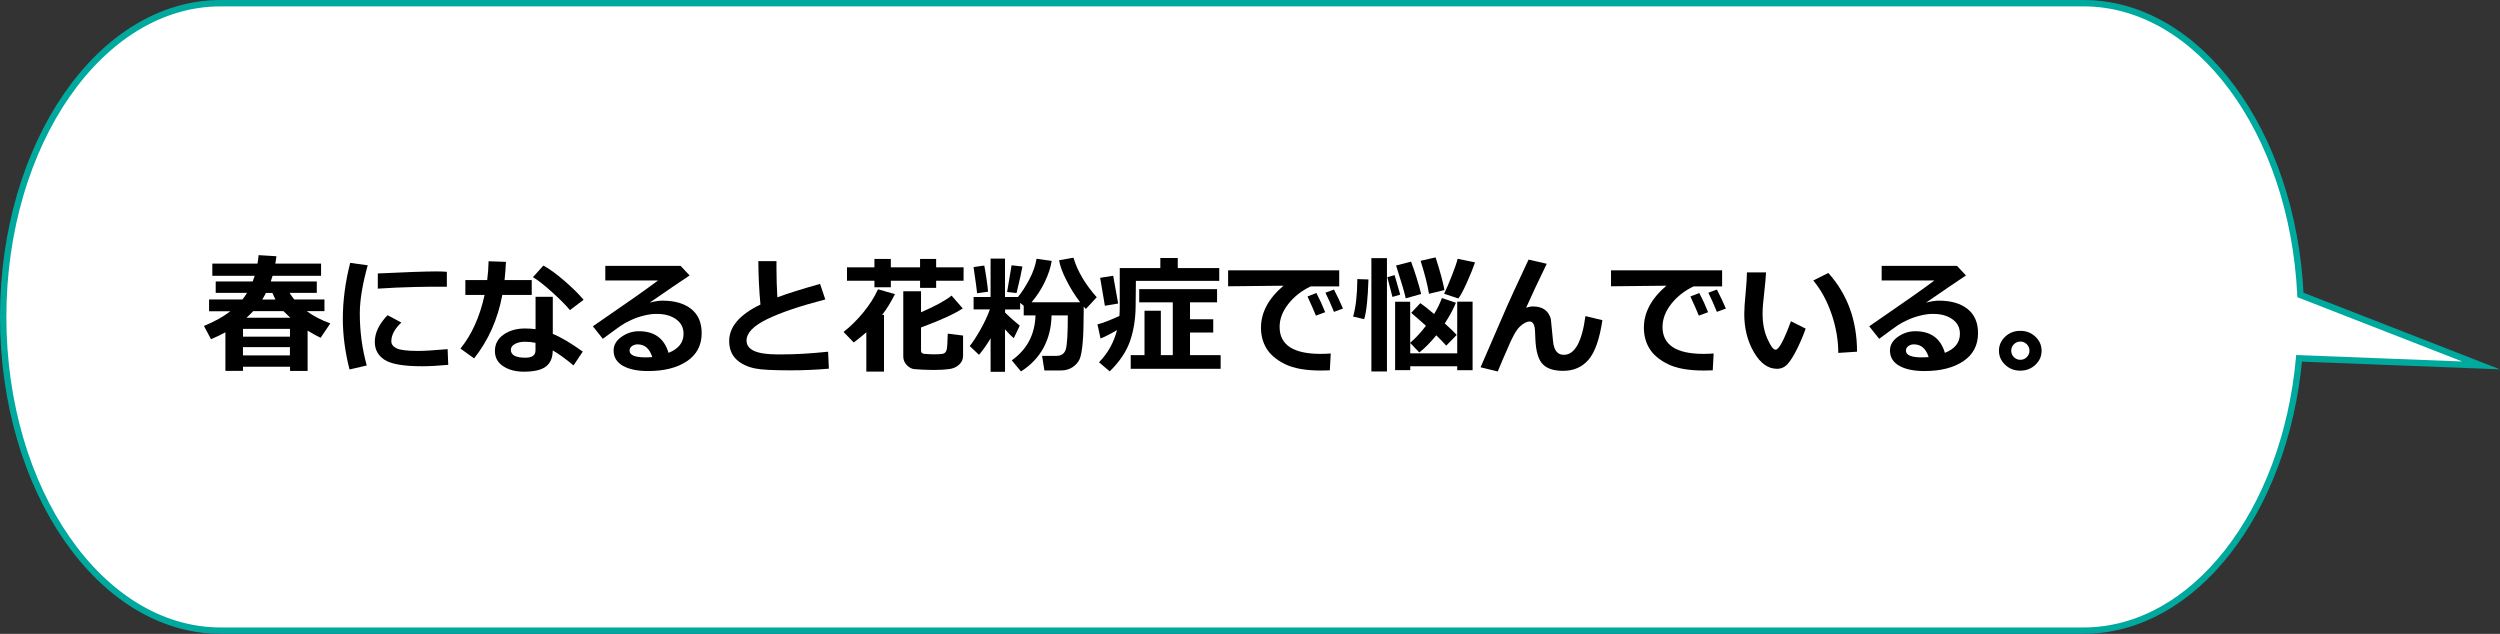 <?xml version="1.0" encoding="UTF-8"?><svg id="_レイヤー_2" xmlns="http://www.w3.org/2000/svg" viewBox="0 0 391.74 99.32"><rect x="0" y="0" width="391.74" height="99.32" fill="#333333" stroke="none"/><defs><style>.cls-1{fill:#fff;stroke:#00a99d;stroke-miterlimit:10;}.cls-2{fill:#000;stroke-width:0px;}</style></defs><g id="_レイヤー_1-2"><path class="cls-1" d="M34.58.5h291.89c18.02,0,32.78,20.18,34,45.72l28.31,11.04-28.52-1.11c-2.2,24.08-16.49,42.67-33.79,42.67H34.58c-18.82,0-34.08-22.01-34.08-49.16h0c0-27.15,15.26-49.16,34.08-49.16Z"/><path class="cls-2" d="M45.44,57.47h-7.36v.64h-2.76v-6.04c-.7.38-1.45.75-2.26,1.08l-1.1-2.08c1.65-.67,3.03-1.44,4.14-2.3h-3.34v-1.84h5.23c.25-.31.49-.66.72-1.04h-4.91v-1.79h5.8c.12-.31.23-.61.31-.88h-6.64v-1.91h7.08c.07-.44.13-.88.17-1.33l2.79.17c-.04.36-.09.75-.17,1.16h7.17v1.91h-7.6c-.08.29-.18.58-.28.88h7.21v1.79h-4.27c.23.38.48.72.74,1.04h4.73v1.82h-2.78c1.07.79,2.3,1.43,3.7,1.92l-1.52,2.26c-.7-.34-1.38-.71-2.04-1.12v6.31h-2.75v-.64ZM45.44,52.75v-1.22h-7.36v1.22h7.36ZM38.07,55.69h7.36v-1.3h-7.36v1.3ZM38.62,49.79h6.88c-.41-.37-.77-.72-1.09-1.04h-4.73c-.34.37-.7.72-1.06,1.04ZM41.67,45.9c-.19.38-.38.72-.58,1.04h2.07c-.17-.34-.33-.68-.48-1.04h-1.02Z"/><path class="cls-2" d="M57.62,41.57c-.83,2.99-1.24,5.5-1.24,7.55,0,2.81.36,5.52,1.09,8.15l-2.7.62c-.7-2.71-1.05-5.37-1.05-7.98,0-2.76.38-5.67,1.15-8.72l2.74.38ZM70.23,57.17c-1.59.15-2.96.22-4.09.22-2.86,0-4.81-.33-5.85-.99-1.04-.66-1.56-1.6-1.56-2.83,0-1.41.67-2.81,2-4.18l2.16,1.15c-1.05.98-1.57,1.96-1.57,2.94,0,.46.27.83.82,1.1.55.27,1.68.41,3.4.41.87,0,2.41-.09,4.6-.28l.1,2.46ZM70.02,44.93h-.82c-.85-.02-2.27,0-4.25.04-1.98.05-3.9.13-5.75.26v-2.38c4.4-.21,7.45-.32,9.14-.32.68,0,1.24.02,1.68.06v2.34Z"/><path class="cls-2" d="M79.28,41.03c-.05,1.04-.12,2-.22,2.86h4.26v2.33h-4.61c-.71,3.8-2.18,7.11-4.42,9.94l-2.14-1.54c1.77-2.17,3.03-4.97,3.78-8.4h-3.01v-2.33h3.42c.12-.93.2-1.91.22-2.95l2.72.09ZM91.32,55.09l-1.45,2.17c-1.3-1.08-2.39-1.87-3.26-2.35,0,1.13-.35,1.96-1.05,2.51s-1.86.82-3.48.82c-1.3,0-2.38-.29-3.24-.86s-1.29-1.37-1.29-2.38c0-1.09.46-1.95,1.37-2.58s2.02-.95,3.34-.95c.6,0,1.15.04,1.66.11v-5.07h2.7v5.8c1.25.51,2.82,1.44,4.71,2.79ZM83.91,53.72c-.52-.11-1.07-.17-1.66-.17s-1.12.11-1.55.34-.65.54-.65.93c0,.82.76,1.23,2.28,1.23,1.05,0,1.58-.38,1.58-1.14v-1.19ZM91.45,46.97l-2.14,1.62c-.67-.8-1.61-1.74-2.82-2.83-1.21-1.09-2.2-1.87-2.98-2.33l1.64-1.82c.91.5,1.99,1.27,3.23,2.34s2.26,2.07,3.07,3.02Z"/><path class="cls-2" d="M104.73,55.3c1.59-.62,2.38-1.62,2.38-2.99,0-.97-.39-1.73-1.18-2.29s-1.77-.83-2.96-.83h-.24c-.52,0-1.13.09-1.83.26s-1.36.4-1.97.68c-.62.28-1.13.56-1.55.84-.42.28-1.39.99-2.92,2.12l-1.56-1.96c5.32-3.65,8.72-6.04,10.21-7.18h-8.26v-2.29h11.8l1.41,1.5c-1.4.93-3.49,2.35-6.26,4.26.8-.21,1.47-.31,2.01-.31,1.92,0,3.42.44,4.51,1.31,1.09.88,1.63,2.13,1.63,3.77,0,1.91-.77,3.38-2.31,4.41s-3.57,1.54-6.08,1.54c-1.66,0-2.98-.27-3.95-.82s-1.46-1.35-1.46-2.4c0-.85.42-1.57,1.25-2.15.83-.58,1.74-.87,2.72-.87,2.43,0,3.97,1.13,4.64,3.4ZM102.21,55.95c-.42-1.33-1.19-1.99-2.31-1.99-.33,0-.62.09-.87.27-.25.18-.38.41-.38.7,0,.72.84,1.07,2.52,1.07.37,0,.72-.02,1.04-.05Z"/><path class="cls-2" d="M129.87,57.77c-2.06.18-4.04.26-5.94.26-2.75,0-4.59-.09-5.53-.28-1.29-.25-2.3-.74-3.04-1.46-.74-.72-1.1-1.67-1.1-2.85,0-2.23,1.63-4.14,4.9-5.72-.21-2.25-.32-4.51-.33-6.8h2.84v.88s0,.29,0,.29c0,1.45.05,2.95.14,4.5,1.5-.57,3.73-1.27,6.69-2.11l.82,2.44c-3.98,1.04-7.04,2.07-9.16,3.11-2.12,1.04-3.18,2.15-3.18,3.33,0,1.45,1.59,2.17,4.78,2.17h.91c2.05,0,4.41-.14,7.09-.42l.12,2.65Z"/><path class="cls-2" d="M138.51,58.23h-2.76v-6.16c-.4.35-1.05.89-1.97,1.6l-1.6-1.66c1.07-.83,2.1-1.84,3.08-3.03.98-1.19,1.75-2.4,2.32-3.65l2.66.76c-.67,1.31-1.34,2.4-2.02,3.26h.3v8.88ZM150.99,43.99h-4.3v1.12h-2.52v-1.12h-4.58v1.02h-2.57v-1.02h-4.3v-2.1h4.3v-1.32h2.57v1.32h4.58v-1.32h2.52v1.32h4.3v2.1ZM150.9,55.81c0,.5-.2.94-.6,1.32s-.93.62-1.6.71-1.49.13-2.47.13c-.44,0-.96-.01-1.57-.04s-1.07-.06-1.38-.09-.6-.15-.87-.35-.49-.45-.64-.72c-.15-.28-.23-.58-.23-.92v-10.21h2.78v3.29c2.2-.95,3.8-1.82,4.79-2.61l1.75,2.01c-1.29.85-3.47,1.85-6.54,2.98v3.6c0,.17.04.3.13.38.09.08.19.13.3.15.11.01.37.03.76.05s.64.03.75.03c.92,0,1.47-.05,1.67-.15.19-.1.33-.29.41-.58.08-.29.13-1.12.17-2.51l2.4.3v3.23Z"/><path class="cls-2" d="M155.21,53.03c-.58.98-1.18,1.83-1.8,2.57l-1.46-1.38c.43-.5.98-1.35,1.66-2.53.67-1.19,1.17-2.26,1.5-3.21h-2.55v-1.94h2.66v-6.02h2.26v6.02h2.03c.59-.72,1.18-1.64,1.77-2.74.59-1.11.97-2.19,1.14-3.25l2.38.33c-.17,1.05-.54,2.17-1.1,3.33-.57,1.17-1.25,2.22-2.06,3.15h7.61c-.79-1.04-1.51-2.18-2.13-3.41-.63-1.23-1.02-2.29-1.17-3.17l2.26-.4c.6,2.06,1.81,4.12,3.64,6.2l-1.7,1.83c-.13-.13-.24-.25-.34-.36v.71c0,2.04-.05,3.68-.16,4.94-.11,1.25-.27,2.11-.48,2.58s-.57.88-1.08,1.24c-.51.35-1.14.53-1.88.53h-2.56l-.36-2.29h2.25c.75,0,1.24-.33,1.46-1.01.21-.67.32-2.45.32-5.33h-2.55c-.03,1.89-.45,3.58-1.26,5.08-.82,1.5-1.99,2.73-3.53,3.7l-1.44-1.74c2.38-1.68,3.62-4.03,3.72-7.04h-1.85v-1.51l-.56-.45v1.03h-2.36v.49c.55.56,1.32,1.24,2.3,2.05l-.94,1.96c-.38-.31-.84-.77-1.37-1.39v6.66h-2.26v-5.22ZM154.83,45.71l-1.72.24c-.03-.38-.21-1.75-.56-4.1l1.68-.24c.08.36.2,1.05.35,2.08s.23,1.7.24,2.03ZM160.21,41.76c-.12.74-.43,2.13-.92,4.16l-1.48-.17.7-4.18,1.7.19Z"/><path class="cls-2" d="M175.05,51.71c-1.04.62-1.91,1.06-2.6,1.33l-.48-2.21c.91-.24,2.06-.68,3.44-1.33.03-.42.05-.88.05-1.39v-6.1h6.36v-1.58h2.73v1.58h6.5v2h-13.06l-.04,3.96c-.02,2.06-.32,3.9-.9,5.54-.58,1.63-1.64,3.19-3.16,4.68l-1.68-1.42c1.39-1.42,2.33-3.11,2.83-5.07ZM175.21,47.56l-2.08.35-.74-4.38,2.04-.32.78,4.35ZM191.26,57.79h-14.08v-2.14h2.16v-6.96h2.56v6.96h1.87v-8.28h-5.26v-2.06h12.2v2.06h-4.24v2.66h3.64v2.08h-3.64v3.54h4.8v2.14Z"/><path class="cls-2" d="M208.52,55.39l-.14,2.64c-.71.02-1.18.03-1.42.03-2.4,0-4.27-.34-5.62-1.01s-2.3-1.49-2.88-2.44c-.58-.95-.87-2.04-.87-3.26,0-2.38,1.17-4.58,3.53-6.58l-8.68.09v-2.5h17.41v2.52h-4.48c-1.41.67-2.58,1.59-3.49,2.74-.91,1.16-1.37,2.36-1.37,3.61,0,2.81,2.14,4.22,6.42,4.22.5,0,1.02-.02,1.58-.06ZM207.65,48.92l-1.45.54c-.27-.68-.71-1.68-1.32-3l1.39-.55c.51.97.97,1.97,1.38,3.01ZM210.44,48.35l-1.41.52c-.46-1.13-.9-2.13-1.34-3l1.34-.5c.53,1.02,1,2.02,1.41,2.98Z"/><path class="cls-2" d="M214.43,43.79c-.09,3.03-.32,5.1-.67,6.22l-1.73-.4c.42-1.46.64-3.42.66-5.88l1.74.06ZM217.33,58.21h-2.44v-17.76h2.44v17.76ZM219.41,46.17l-1.22.36-.8-3.1,1.14-.32.88,3.06ZM220.97,58h-2.36v-10.72h2.36v6.44c.83-.72,1.66-1.6,2.47-2.67-.55-.51-1.33-1.18-2.31-2.03l1.43-1.52c.49.33,1.21.9,2.16,1.71.53-.87.93-1.71,1.22-2.51l2.2.74c-.42,1.02-1.01,2.1-1.75,3.24.83.75,1.45,1.35,1.87,1.8l-1.64,1.68c-.46-.51-.98-1.05-1.56-1.62-.89,1.09-1.77,1.99-2.66,2.69l-1.42-1.49v1.63h7.36v-8.1h2.41v10.74h-2.41v-.62h-7.36v.62ZM222.69,46.07l-2.42.68c-.13-.7-.63-2.42-1.51-5.15l2.35-.6c.66,1.77,1.18,3.46,1.58,5.06ZM226.34,45.45l-2.42.59c-.24-1.45-.68-3.17-1.32-5.17l2.35-.54c.69,2.11,1.15,3.82,1.39,5.12ZM231.13,41.11c-.26.79-.68,1.84-1.26,3.13-.58,1.29-1.03,2.14-1.36,2.53l-2.22-.74c.34-.7.74-1.64,1.2-2.81s.77-2.06.92-2.67l2.71.56Z"/><path class="cls-2" d="M242.37,41.33c-1.35,2.77-2.42,5.07-3.23,6.89.36-.13.72-.2,1.07-.2,1.5,0,2.43.65,2.8,1.96l.35,3.52c.07.71.25,1.24.53,1.58.28.35.66.52,1.15.52,1.72,0,2.85-2.02,3.39-6.07l2.66.64c-.44,2.95-1.16,5.01-2.16,6.18s-2.33,1.76-4,1.76c-1.44,0-2.5-.34-3.18-1.03s-1.07-1.97-1.16-3.85l-.06-1.39c-.02-.46-.1-.81-.24-1.07-.14-.26-.34-.39-.59-.39-.46,0-.97.26-1.54.79s-1.22,1.7-1.96,3.51c-.53,1.19-1.03,2.36-1.51,3.53l-2.69-.66,4.11-9.48c.27-.65,1.41-3.12,3.41-7.39l2.84.65Z"/><path class="cls-2" d="M268.52,55.39l-.14,2.64c-.71.02-1.18.03-1.42.03-2.4,0-4.27-.34-5.62-1.01s-2.3-1.49-2.88-2.44c-.58-.95-.87-2.04-.87-3.26,0-2.38,1.17-4.58,3.53-6.58l-8.68.09v-2.5h17.41v2.52h-4.48c-1.41.67-2.58,1.59-3.49,2.74-.91,1.16-1.37,2.36-1.37,3.61,0,2.81,2.14,4.22,6.42,4.22.5,0,1.02-.02,1.58-.06ZM267.65,48.92l-1.45.54c-.27-.68-.71-1.68-1.32-3l1.39-.55c.51.97.97,1.97,1.38,3.01ZM270.44,48.35l-1.41.52c-.46-1.13-.9-2.13-1.34-3l1.34-.5c.53,1.02,1,2.02,1.41,2.98Z"/><path class="cls-2" d="M282.94,51.49c-.31.91-.73,1.92-1.27,3.03-.54,1.12-1.05,1.94-1.51,2.47s-1.03.8-1.71.8c-1.41,0-2.61-.87-3.62-2.6-1.01-1.73-1.51-3.73-1.51-5.98,0-.74.07-1.83.21-3.27.14-1.45.21-2.54.21-3.26h2.99c-.02.66-.12,1.74-.29,3.23-.17,1.39-.25,2.47-.25,3.24,0,1.5.25,2.81.76,3.95s.93,1.7,1.28,1.7c.51,0,1.31-1.49,2.4-4.46l2.32,1.16ZM290.99,55.11l-2.94.19c0-2.01-.35-4.04-1.05-6.09s-1.66-3.81-2.87-5.26l2.36-1.18c3,3.34,4.5,7.46,4.5,12.35Z"/><path class="cls-2" d="M304.73,55.3c1.59-.62,2.38-1.62,2.38-2.99,0-.97-.39-1.73-1.18-2.29s-1.77-.83-2.96-.83h-.24c-.52,0-1.13.09-1.83.26s-1.36.4-1.97.68c-.62.28-1.13.56-1.55.84-.42.28-1.39.99-2.92,2.12l-1.56-1.96c5.32-3.65,8.72-6.04,10.21-7.18h-8.26v-2.29h11.8l1.41,1.5c-1.4.93-3.49,2.35-6.26,4.26.8-.21,1.47-.31,2.01-.31,1.92,0,3.42.44,4.51,1.31,1.09.88,1.63,2.13,1.63,3.77,0,1.91-.77,3.38-2.31,4.41s-3.57,1.54-6.08,1.54c-1.66,0-2.98-.27-3.95-.82s-1.46-1.35-1.46-2.4c0-.85.42-1.57,1.25-2.15.83-.58,1.74-.87,2.72-.87,2.43,0,3.97,1.13,4.64,3.4ZM302.21,55.95c-.42-1.33-1.19-1.99-2.31-1.99-.33,0-.62.09-.87.27-.25.18-.38.41-.38.7,0,.72.84,1.07,2.52,1.07.37,0,.72-.02,1.04-.05Z"/><path class="cls-2" d="M319.91,54.96c0,.87-.33,1.6-.98,2.21s-1.44.91-2.36.91-1.71-.3-2.36-.91-.98-1.35-.98-2.21.33-1.6.98-2.21c.65-.61,1.44-.91,2.36-.91s1.71.3,2.36.91c.65.61.98,1.35.98,2.21ZM318.01,54.95c0-.39-.14-.73-.42-1.01-.28-.28-.62-.42-1.01-.42s-.73.14-1.01.42c-.28.28-.42.62-.42,1.01s.14.73.42,1.01c.28.28.62.42,1.01.42s.73-.14,1.01-.42c.28-.28.42-.62.42-1.01Z"/></g></svg>